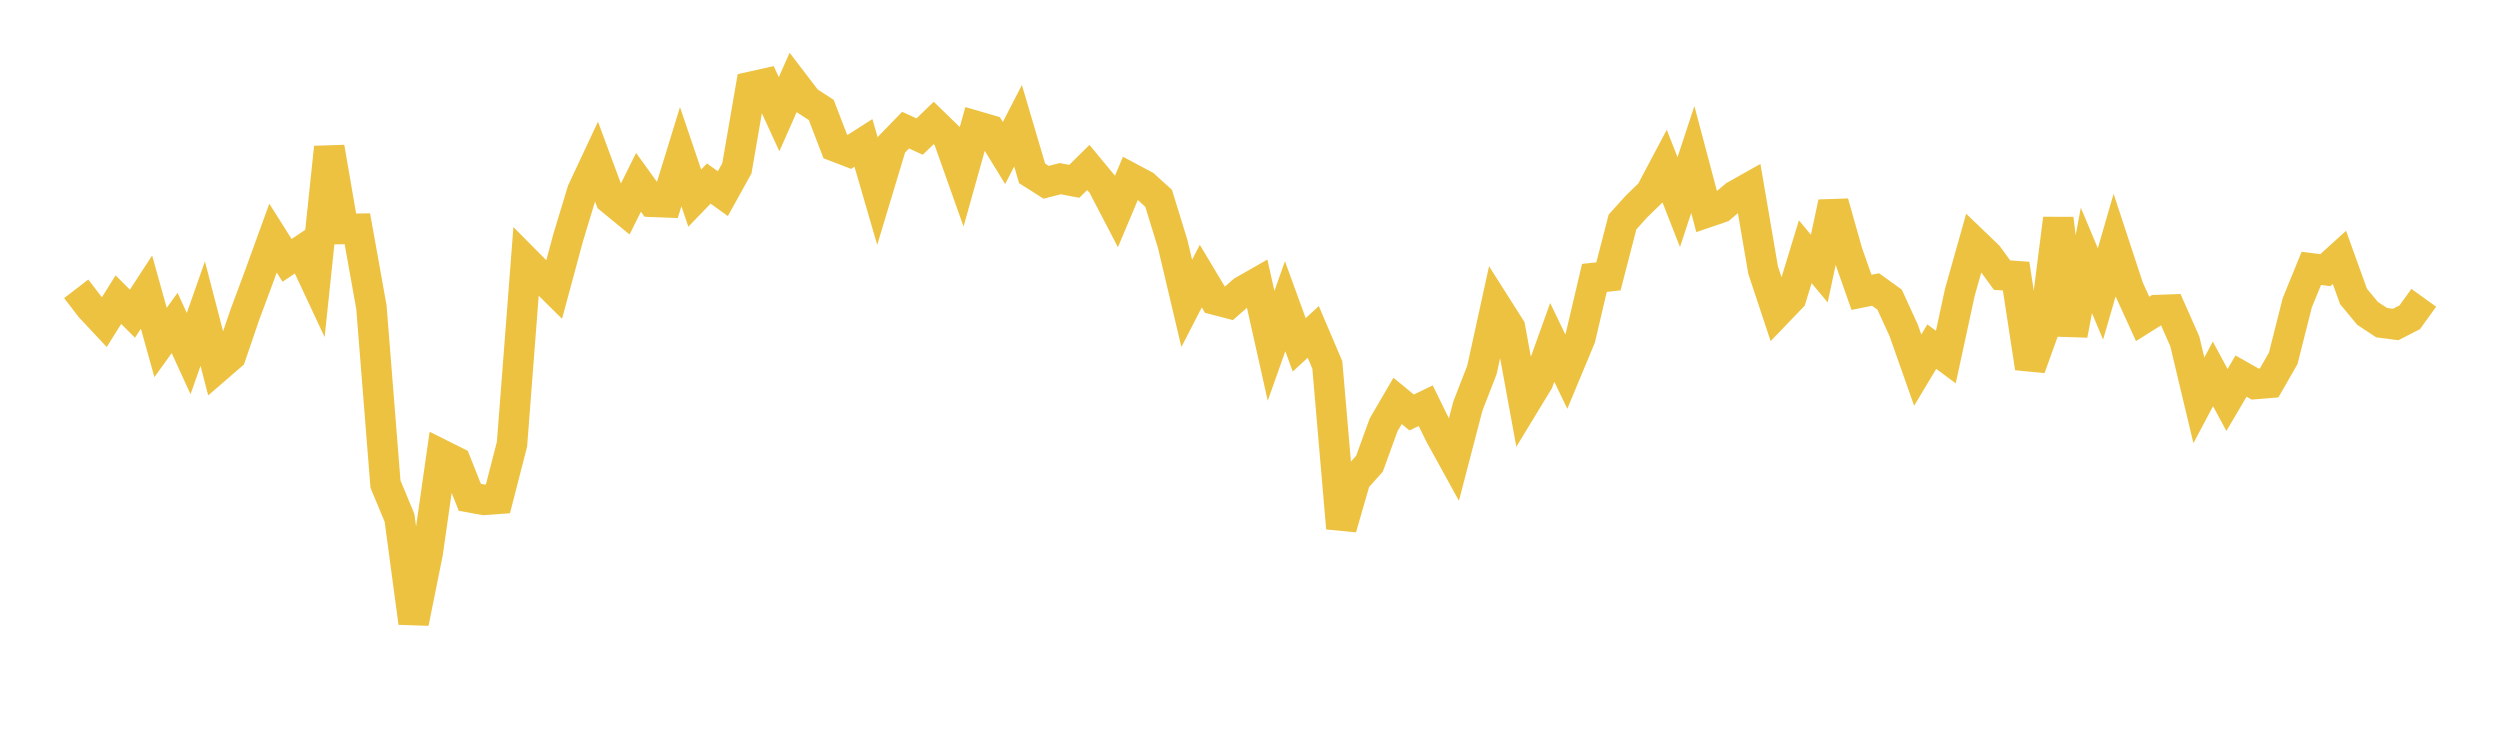 <svg width="164" height="48" xmlns="http://www.w3.org/2000/svg" xmlns:xlink="http://www.w3.org/1999/xlink"><path fill="none" stroke="rgb(237,194,64)" stroke-width="2" d="M5,18.947L5.922,20.149L6.844,21.133L7.766,19.658L8.689,20.577L9.611,19.16L10.533,22.467L11.455,21.186L12.377,23.196L13.299,20.573L14.222,24.13L15.144,23.333L16.066,20.636L16.988,18.16L17.91,15.62L18.832,17.08L19.754,16.462L20.677,18.434L21.599,9.667L22.521,15.022L23.443,15.007L24.365,20.152L25.287,31.756L26.21,33.978L27.132,40.857L28.054,36.284L28.976,29.838L29.898,30.299L30.82,32.624L31.743,32.791L32.665,32.724L33.587,29.141L34.509,17.151L35.431,18.08L36.353,18.994L37.275,15.58L38.198,12.537L39.12,10.569L40.042,13.056L40.964,13.813L41.886,11.96L42.808,13.239L43.731,13.275L44.653,10.277L45.575,12.996L46.497,12.04L47.419,12.704L48.341,11.039L49.263,5.694L50.186,5.489L51.108,7.492L52.03,5.408L52.952,6.614L53.874,7.213L54.796,9.609L55.719,9.964L56.641,9.374L57.563,12.544L58.485,9.487L59.407,8.537L60.329,8.958L61.251,8.067L62.174,8.963L63.096,11.558L64.018,8.266L64.94,8.535L65.862,10.038L66.784,8.249L67.707,11.374L68.629,11.959L69.551,11.721L70.473,11.896L71.395,10.985L72.317,12.1L73.24,13.869L74.162,11.68L75.084,12.171L76.006,13.01L76.928,16L77.85,19.901L78.772,18.114L79.695,19.656L80.617,19.897L81.539,19.092L82.461,18.566L83.383,22.686L84.305,20.091L85.228,22.623L86.15,21.773L87.072,23.937L87.994,34.646L88.916,31.446L89.838,30.422L90.76,27.88L91.683,26.299L92.605,27.058L93.527,26.614L94.449,28.493L95.371,30.169L96.293,26.638L97.216,24.263L98.138,20.05L99.06,21.504L99.982,26.543L100.904,25.027L101.826,22.46L102.749,24.374L103.671,22.159L104.593,18.23L105.515,18.13L106.437,14.561L107.359,13.54L108.281,12.645L109.204,10.904L110.126,13.258L111.048,10.463L111.97,13.934L112.892,13.619L113.814,12.839L114.737,12.32L115.659,17.713L116.581,20.491L117.503,19.532L118.425,16.515L119.347,17.62L120.269,13.29L121.192,16.557L122.114,19.178L123.036,18.992L123.958,19.655L124.88,21.668L125.802,24.281L126.725,22.74L127.647,23.422L128.569,19.165L129.491,15.897L130.413,16.782L131.335,18.049L132.257,18.113L133.18,24.138L134.102,21.582L135.024,14.344L135.946,21.968L136.868,17.083L137.79,19.282L138.713,16.097L139.635,18.902L140.557,20.921L141.479,20.341L142.401,20.308L143.323,22.394L144.246,26.265L145.168,24.527L146.09,26.237L147.012,24.672L147.934,25.193L148.856,25.117L149.778,23.512L150.701,19.862L151.623,17.605L152.545,17.722L153.467,16.885L154.389,19.444L155.311,20.556L156.234,21.166L157.156,21.287L158.078,20.814L159,19.535"></path></svg>